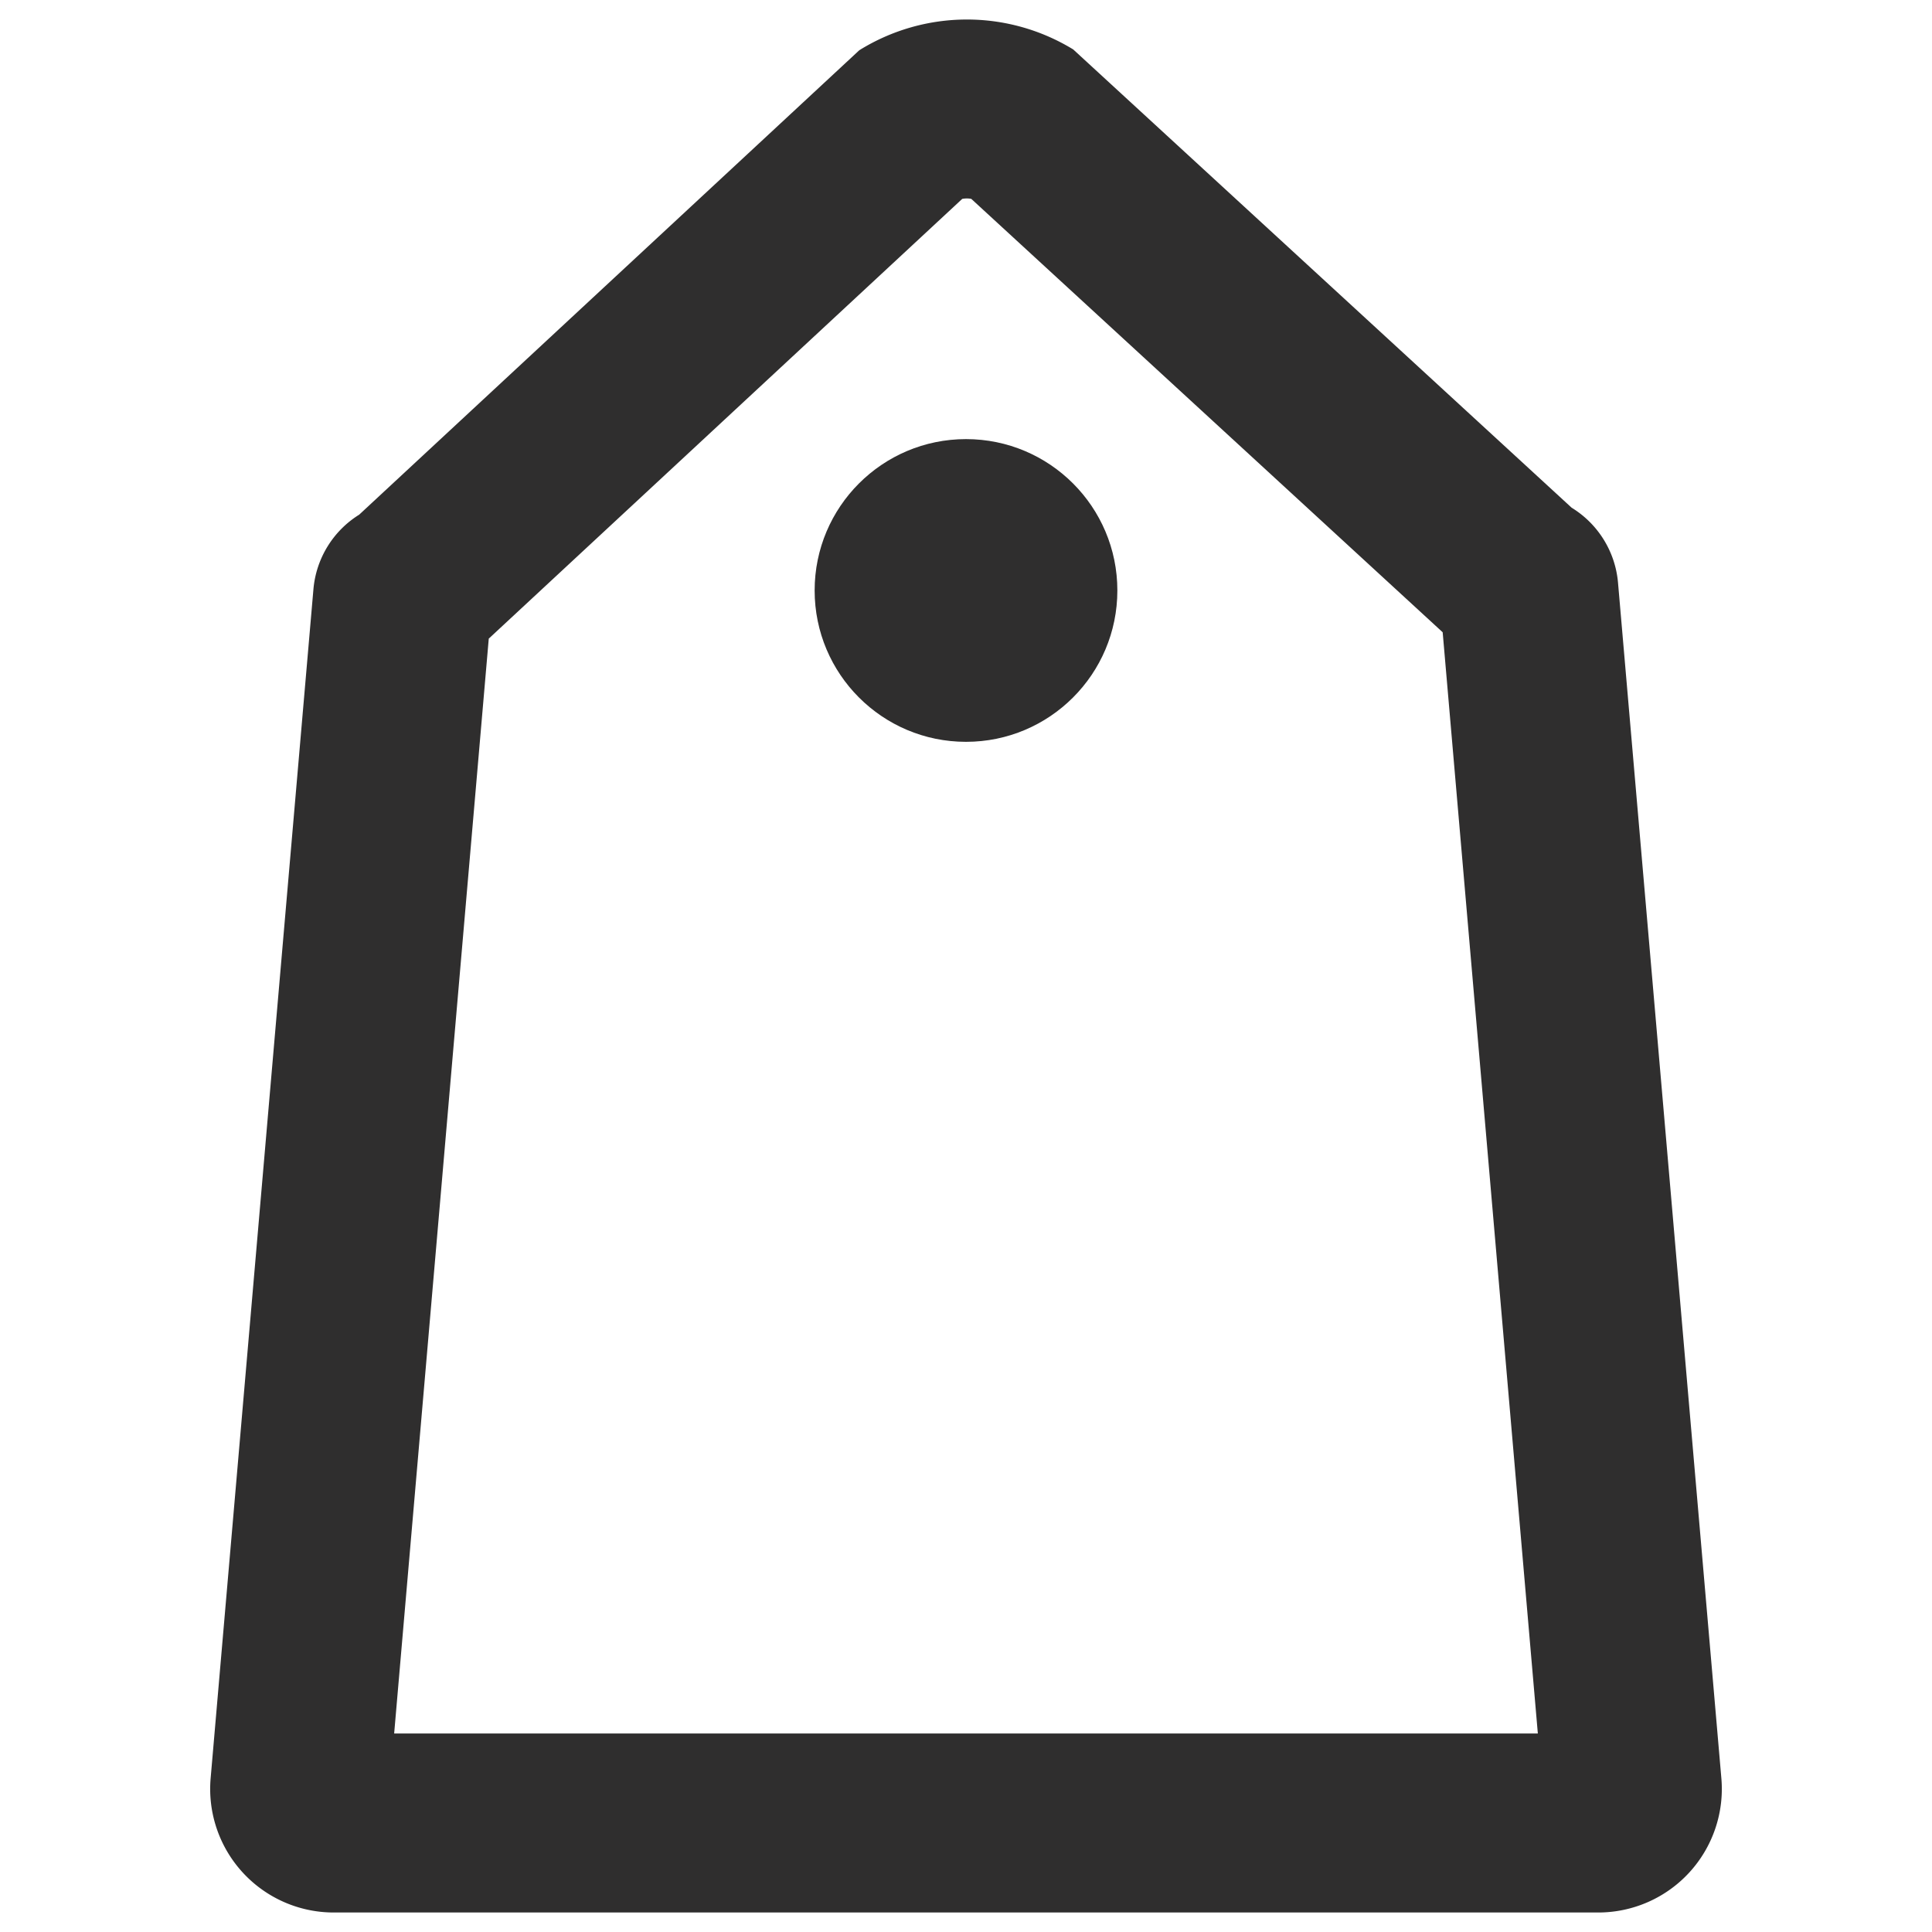 <svg id="Layer_1" data-name="Layer 1" xmlns="http://www.w3.org/2000/svg" viewBox="0 0 128 128"><defs><style>.cls-1{fill:#2d3e50;}.cls-2{fill:#2e79bd;}</style></defs><title>n</title><path class="cls-1" d="M114.045,117.818,107.198,38.607a6.48,6.48,0,0,0-3.073-4.97L71.104,3.276a13.501,13.501,0,0,0-14.175.054L23.797,34.098a6.477,6.477,0,0,0-3.032,4.946l-6.81,78.774a8.186,8.186,0,0,0,8.154,8.89h83.781A8.186,8.186,0,0,0,114.045,117.818Zm-87.931-2.968L32.382,42.31,63.749,13.178a1.623,1.623,0,0,1,.6-.003L95.581,41.89l6.305,72.96Z" id="id_103" style="fill: rgb(47, 46, 46);"></path><circle class="cls-2" cx="64" cy="39.12" r="10.028" id="id_104" style="fill: rgb(47, 46, 46);"></circle></svg>